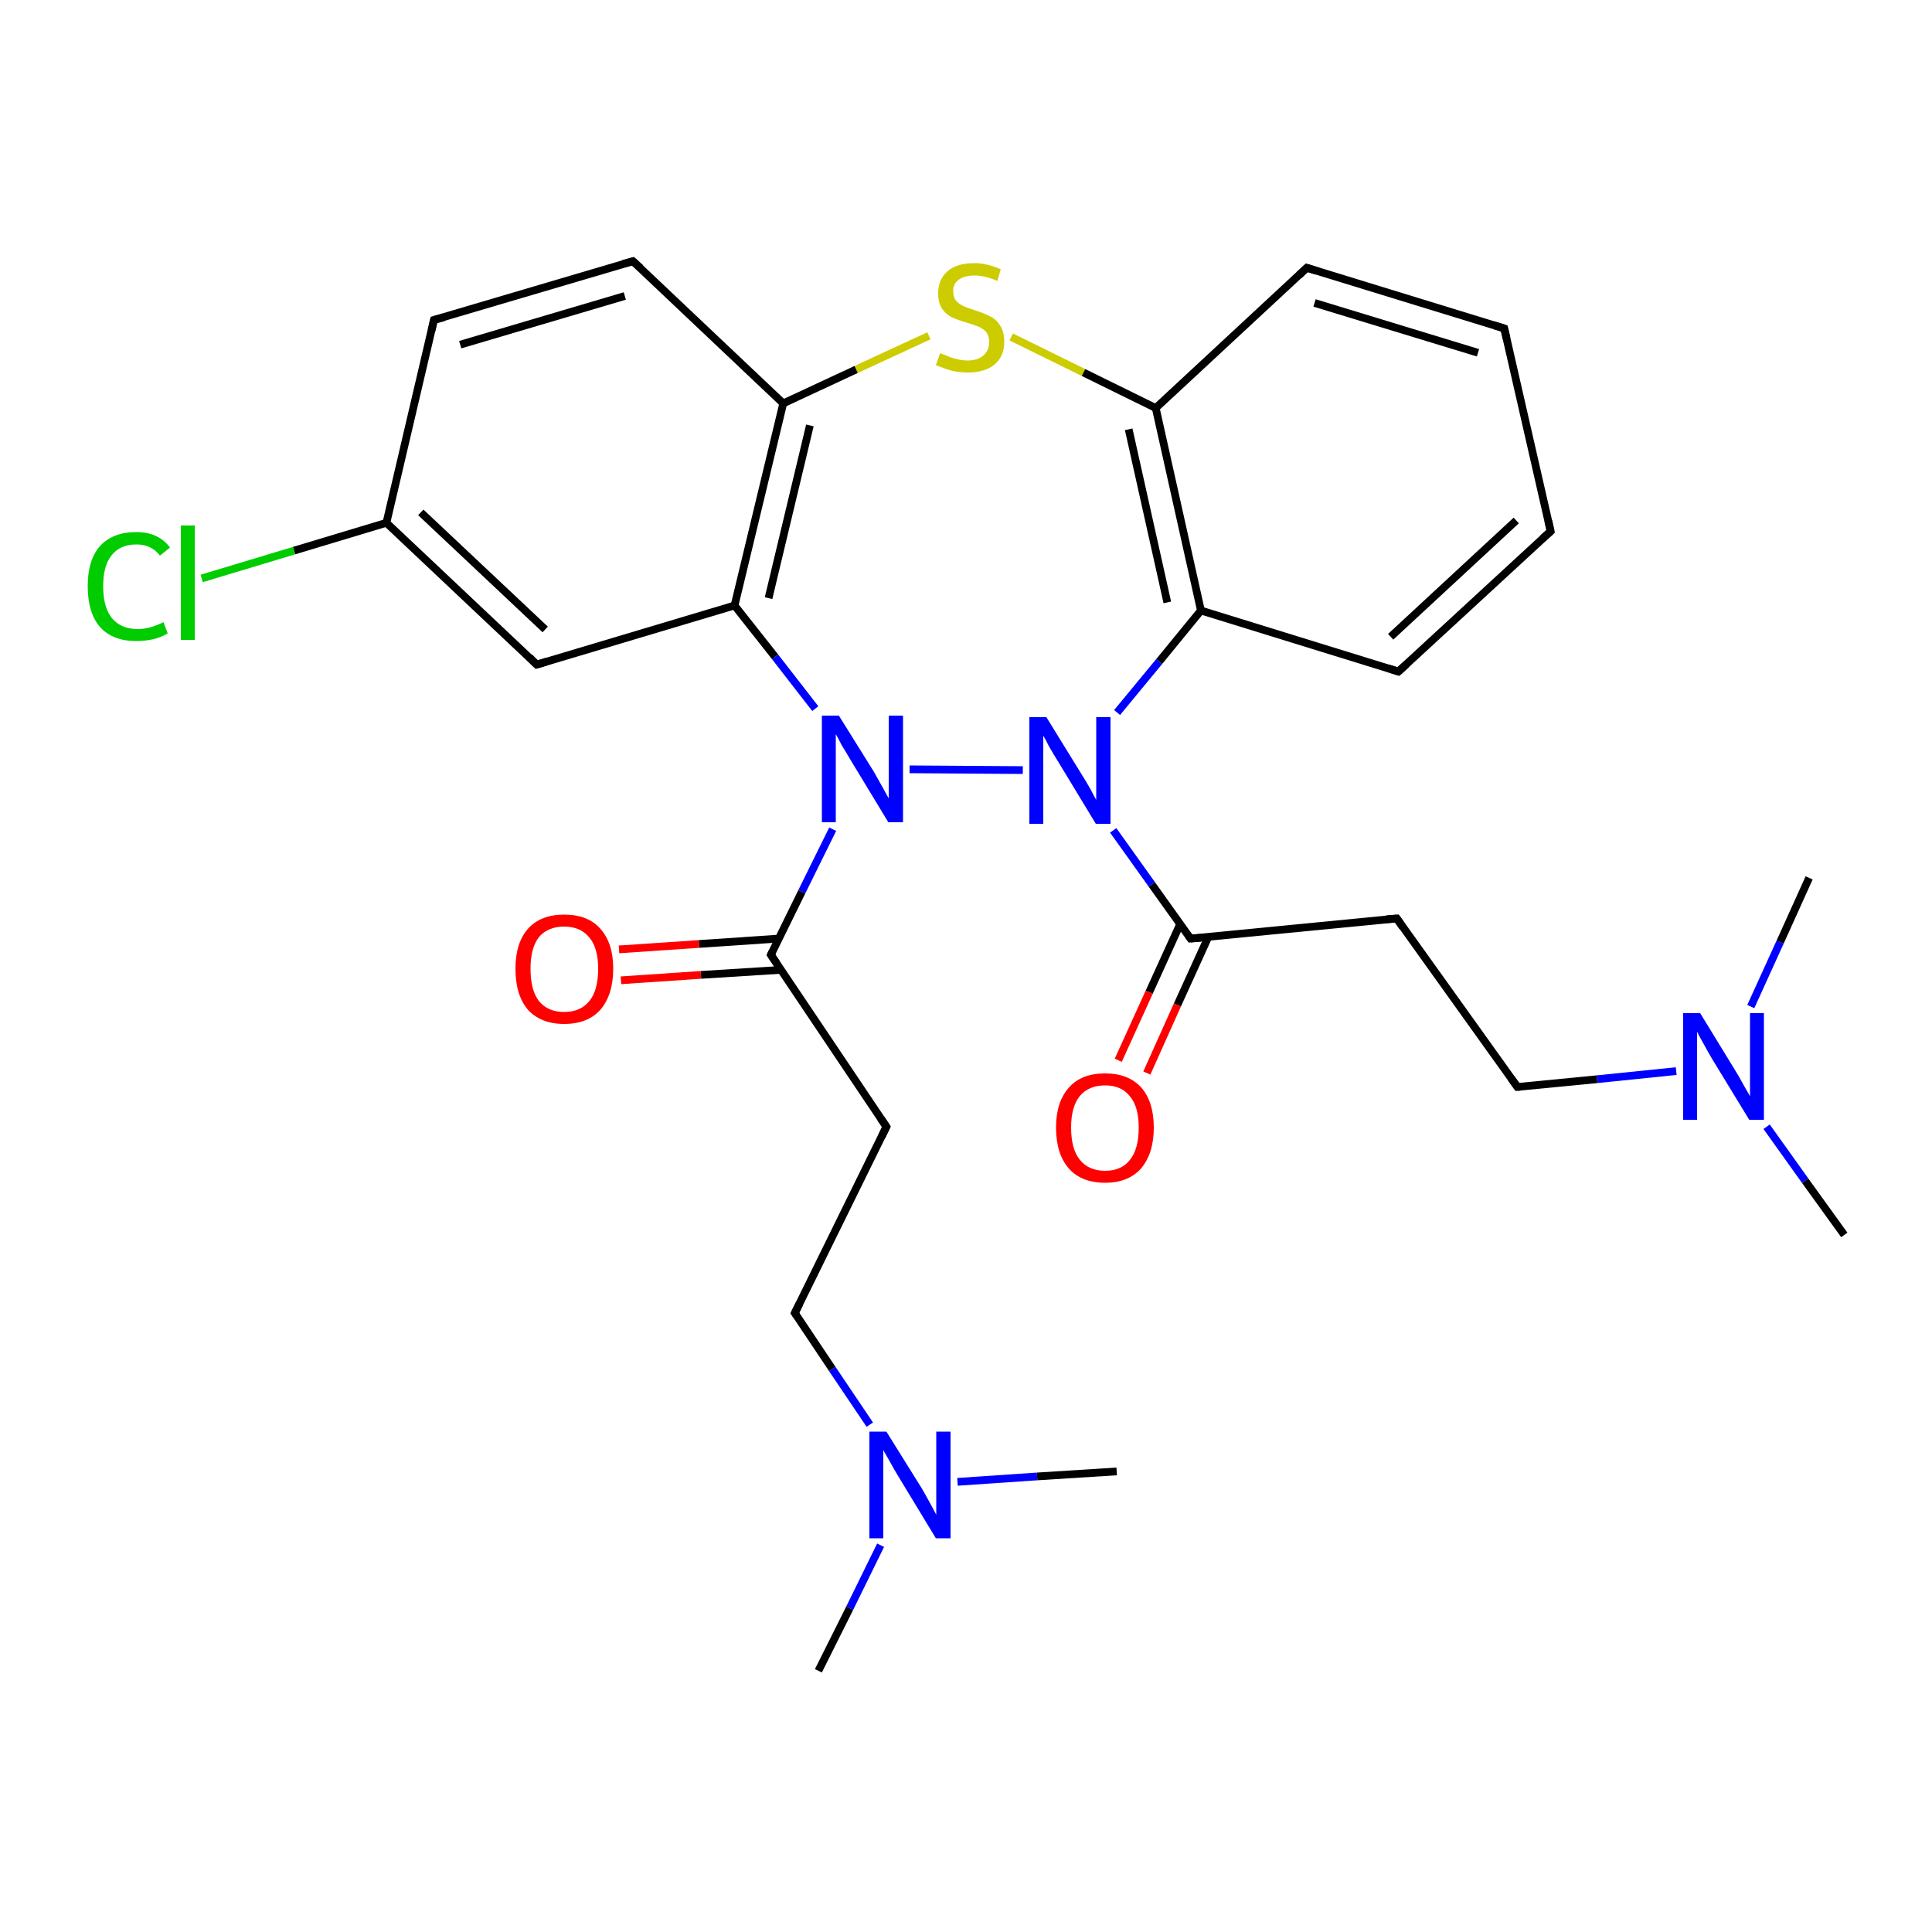 <?xml version='1.0' encoding='iso-8859-1'?>
<svg version='1.1' baseProfile='full'
              xmlns='http://www.w3.org/2000/svg'
                      xmlns:rdkit='http://www.rdkit.org/xml'
                      xmlns:xlink='http://www.w3.org/1999/xlink'
                  xml:space='preserve'
width='500px' height='500px' viewBox='0 0 500 500'>
<!-- END OF HEADER -->
<path class='bond-0 atom-10 atom-0' d='M 202.7,104.4 L 221.6,95.6' style='fill:none;fill-rule:evenodd;stroke:#000000;stroke-width:2.0px;stroke-linecap:butt;stroke-linejoin:miter;stroke-opacity:1' />
<path class='bond-0 atom-10 atom-0' d='M 221.6,95.6 L 240.4,86.9' style='fill:none;fill-rule:evenodd;stroke:#CCCC00;stroke-width:2.0px;stroke-linecap:butt;stroke-linejoin:miter;stroke-opacity:1' />
<path class='bond-1 atom-0 atom-3' d='M 261.7,87.2 L 280.4,96.4' style='fill:none;fill-rule:evenodd;stroke:#CCCC00;stroke-width:2.0px;stroke-linecap:butt;stroke-linejoin:miter;stroke-opacity:1' />
<path class='bond-1 atom-0 atom-3' d='M 280.4,96.4 L 299.1,105.6' style='fill:none;fill-rule:evenodd;stroke:#000000;stroke-width:2.0px;stroke-linecap:butt;stroke-linejoin:miter;stroke-opacity:1' />
<path class='bond-2 atom-9 atom-1' d='M 190.1,156.7 L 200.6,170.0' style='fill:none;fill-rule:evenodd;stroke:#000000;stroke-width:2.0px;stroke-linecap:butt;stroke-linejoin:miter;stroke-opacity:1' />
<path class='bond-2 atom-9 atom-1' d='M 200.6,170.0 L 211.0,183.4' style='fill:none;fill-rule:evenodd;stroke:#0000FF;stroke-width:2.0px;stroke-linecap:butt;stroke-linejoin:miter;stroke-opacity:1' />
<path class='bond-3 atom-4 atom-2' d='M 310.8,158.0 L 300.0,171.2' style='fill:none;fill-rule:evenodd;stroke:#000000;stroke-width:2.0px;stroke-linecap:butt;stroke-linejoin:miter;stroke-opacity:1' />
<path class='bond-3 atom-4 atom-2' d='M 300.0,171.2 L 289.1,184.4' style='fill:none;fill-rule:evenodd;stroke:#0000FF;stroke-width:2.0px;stroke-linecap:butt;stroke-linejoin:miter;stroke-opacity:1' />
<path class='bond-4 atom-1 atom-2' d='M 235.4,199.1 L 264.7,199.3' style='fill:none;fill-rule:evenodd;stroke:#0000FF;stroke-width:2.0px;stroke-linecap:butt;stroke-linejoin:miter;stroke-opacity:1' />
<path class='bond-5 atom-3 atom-4' d='M 299.1,105.6 L 310.8,158.0' style='fill:none;fill-rule:evenodd;stroke:#000000;stroke-width:2.0px;stroke-linecap:butt;stroke-linejoin:miter;stroke-opacity:1' />
<path class='bond-5 atom-3 atom-4' d='M 292.1,111.1 L 302.1,155.9' style='fill:none;fill-rule:evenodd;stroke:#000000;stroke-width:2.0px;stroke-linecap:butt;stroke-linejoin:miter;stroke-opacity:1' />
<path class='bond-6 atom-4 atom-5' d='M 310.8,158.0 L 361.9,173.8' style='fill:none;fill-rule:evenodd;stroke:#000000;stroke-width:2.0px;stroke-linecap:butt;stroke-linejoin:miter;stroke-opacity:1' />
<path class='bond-7 atom-5 atom-6' d='M 361.9,173.8 L 401.3,137.5' style='fill:none;fill-rule:evenodd;stroke:#000000;stroke-width:2.0px;stroke-linecap:butt;stroke-linejoin:miter;stroke-opacity:1' />
<path class='bond-7 atom-5 atom-6' d='M 359.9,164.8 L 392.4,134.7' style='fill:none;fill-rule:evenodd;stroke:#000000;stroke-width:2.0px;stroke-linecap:butt;stroke-linejoin:miter;stroke-opacity:1' />
<path class='bond-8 atom-6 atom-7' d='M 401.3,137.5 L 389.3,85.0' style='fill:none;fill-rule:evenodd;stroke:#000000;stroke-width:2.0px;stroke-linecap:butt;stroke-linejoin:miter;stroke-opacity:1' />
<path class='bond-9 atom-7 atom-8' d='M 389.3,85.0 L 338.2,69.3' style='fill:none;fill-rule:evenodd;stroke:#000000;stroke-width:2.0px;stroke-linecap:butt;stroke-linejoin:miter;stroke-opacity:1' />
<path class='bond-9 atom-7 atom-8' d='M 382.5,91.3 L 340.2,78.4' style='fill:none;fill-rule:evenodd;stroke:#000000;stroke-width:2.0px;stroke-linecap:butt;stroke-linejoin:miter;stroke-opacity:1' />
<path class='bond-10 atom-8 atom-3' d='M 338.2,69.3 L 299.1,105.6' style='fill:none;fill-rule:evenodd;stroke:#000000;stroke-width:2.0px;stroke-linecap:butt;stroke-linejoin:miter;stroke-opacity:1' />
<path class='bond-11 atom-9 atom-10' d='M 190.1,156.7 L 202.7,104.4' style='fill:none;fill-rule:evenodd;stroke:#000000;stroke-width:2.0px;stroke-linecap:butt;stroke-linejoin:miter;stroke-opacity:1' />
<path class='bond-11 atom-9 atom-10' d='M 198.9,154.8 L 209.6,110.1' style='fill:none;fill-rule:evenodd;stroke:#000000;stroke-width:2.0px;stroke-linecap:butt;stroke-linejoin:miter;stroke-opacity:1' />
<path class='bond-12 atom-10 atom-11' d='M 202.7,104.4 L 163.8,67.6' style='fill:none;fill-rule:evenodd;stroke:#000000;stroke-width:2.0px;stroke-linecap:butt;stroke-linejoin:miter;stroke-opacity:1' />
<path class='bond-13 atom-11 atom-12' d='M 163.8,67.6 L 112.3,82.8' style='fill:none;fill-rule:evenodd;stroke:#000000;stroke-width:2.0px;stroke-linecap:butt;stroke-linejoin:miter;stroke-opacity:1' />
<path class='bond-13 atom-11 atom-12' d='M 161.7,76.6 L 119.1,89.2' style='fill:none;fill-rule:evenodd;stroke:#000000;stroke-width:2.0px;stroke-linecap:butt;stroke-linejoin:miter;stroke-opacity:1' />
<path class='bond-14 atom-12 atom-13' d='M 112.3,82.8 L 100.0,135.3' style='fill:none;fill-rule:evenodd;stroke:#000000;stroke-width:2.0px;stroke-linecap:butt;stroke-linejoin:miter;stroke-opacity:1' />
<path class='bond-15 atom-13 atom-14' d='M 100.0,135.3 L 138.9,172.0' style='fill:none;fill-rule:evenodd;stroke:#000000;stroke-width:2.0px;stroke-linecap:butt;stroke-linejoin:miter;stroke-opacity:1' />
<path class='bond-15 atom-13 atom-14' d='M 108.9,132.6 L 141.1,162.9' style='fill:none;fill-rule:evenodd;stroke:#000000;stroke-width:2.0px;stroke-linecap:butt;stroke-linejoin:miter;stroke-opacity:1' />
<path class='bond-16 atom-14 atom-9' d='M 138.9,172.0 L 190.1,156.7' style='fill:none;fill-rule:evenodd;stroke:#000000;stroke-width:2.0px;stroke-linecap:butt;stroke-linejoin:miter;stroke-opacity:1' />
<path class='bond-17 atom-1 atom-15' d='M 215.5,214.6 L 207.5,230.8' style='fill:none;fill-rule:evenodd;stroke:#0000FF;stroke-width:2.0px;stroke-linecap:butt;stroke-linejoin:miter;stroke-opacity:1' />
<path class='bond-17 atom-1 atom-15' d='M 207.5,230.8 L 199.5,247.1' style='fill:none;fill-rule:evenodd;stroke:#000000;stroke-width:2.0px;stroke-linecap:butt;stroke-linejoin:miter;stroke-opacity:1' />
<path class='bond-18 atom-15 atom-16' d='M 201.6,242.9 L 180.9,244.3' style='fill:none;fill-rule:evenodd;stroke:#000000;stroke-width:2.0px;stroke-linecap:butt;stroke-linejoin:miter;stroke-opacity:1' />
<path class='bond-18 atom-15 atom-16' d='M 180.9,244.3 L 160.2,245.7' style='fill:none;fill-rule:evenodd;stroke:#FF0000;stroke-width:2.0px;stroke-linecap:butt;stroke-linejoin:miter;stroke-opacity:1' />
<path class='bond-18 atom-15 atom-16' d='M 202.1,251.0 L 181.4,252.3' style='fill:none;fill-rule:evenodd;stroke:#000000;stroke-width:2.0px;stroke-linecap:butt;stroke-linejoin:miter;stroke-opacity:1' />
<path class='bond-18 atom-15 atom-16' d='M 181.4,252.3 L 160.7,253.7' style='fill:none;fill-rule:evenodd;stroke:#FF0000;stroke-width:2.0px;stroke-linecap:butt;stroke-linejoin:miter;stroke-opacity:1' />
<path class='bond-19 atom-15 atom-17' d='M 199.5,247.1 L 229.4,291.6' style='fill:none;fill-rule:evenodd;stroke:#000000;stroke-width:2.0px;stroke-linecap:butt;stroke-linejoin:miter;stroke-opacity:1' />
<path class='bond-20 atom-2 atom-18' d='M 288.1,214.9 L 298.1,228.9' style='fill:none;fill-rule:evenodd;stroke:#0000FF;stroke-width:2.0px;stroke-linecap:butt;stroke-linejoin:miter;stroke-opacity:1' />
<path class='bond-20 atom-2 atom-18' d='M 298.1,228.9 L 308.1,242.9' style='fill:none;fill-rule:evenodd;stroke:#000000;stroke-width:2.0px;stroke-linecap:butt;stroke-linejoin:miter;stroke-opacity:1' />
<path class='bond-21 atom-18 atom-19' d='M 305.4,239.2 L 297.4,256.8' style='fill:none;fill-rule:evenodd;stroke:#000000;stroke-width:2.0px;stroke-linecap:butt;stroke-linejoin:miter;stroke-opacity:1' />
<path class='bond-21 atom-18 atom-19' d='M 297.4,256.8 L 289.4,274.4' style='fill:none;fill-rule:evenodd;stroke:#FF0000;stroke-width:2.0px;stroke-linecap:butt;stroke-linejoin:miter;stroke-opacity:1' />
<path class='bond-21 atom-18 atom-19' d='M 312.7,242.5 L 304.7,260.1' style='fill:none;fill-rule:evenodd;stroke:#000000;stroke-width:2.0px;stroke-linecap:butt;stroke-linejoin:miter;stroke-opacity:1' />
<path class='bond-21 atom-18 atom-19' d='M 304.7,260.1 L 296.8,277.7' style='fill:none;fill-rule:evenodd;stroke:#FF0000;stroke-width:2.0px;stroke-linecap:butt;stroke-linejoin:miter;stroke-opacity:1' />
<path class='bond-22 atom-18 atom-20' d='M 308.1,242.9 L 361.5,237.7' style='fill:none;fill-rule:evenodd;stroke:#000000;stroke-width:2.0px;stroke-linecap:butt;stroke-linejoin:miter;stroke-opacity:1' />
<path class='bond-23 atom-13 atom-21' d='M 100.0,135.3 L 76.1,142.5' style='fill:none;fill-rule:evenodd;stroke:#000000;stroke-width:2.0px;stroke-linecap:butt;stroke-linejoin:miter;stroke-opacity:1' />
<path class='bond-23 atom-13 atom-21' d='M 76.1,142.5 L 52.2,149.7' style='fill:none;fill-rule:evenodd;stroke:#00CC00;stroke-width:2.0px;stroke-linecap:butt;stroke-linejoin:miter;stroke-opacity:1' />
<path class='bond-24 atom-17 atom-22' d='M 229.4,291.6 L 205.7,339.8' style='fill:none;fill-rule:evenodd;stroke:#000000;stroke-width:2.0px;stroke-linecap:butt;stroke-linejoin:miter;stroke-opacity:1' />
<path class='bond-25 atom-22 atom-23' d='M 205.7,339.8 L 215.4,354.3' style='fill:none;fill-rule:evenodd;stroke:#000000;stroke-width:2.0px;stroke-linecap:butt;stroke-linejoin:miter;stroke-opacity:1' />
<path class='bond-25 atom-22 atom-23' d='M 215.4,354.3 L 225.1,368.7' style='fill:none;fill-rule:evenodd;stroke:#0000FF;stroke-width:2.0px;stroke-linecap:butt;stroke-linejoin:miter;stroke-opacity:1' />
<path class='bond-26 atom-23 atom-24' d='M 227.9,399.9 L 219.9,416.2' style='fill:none;fill-rule:evenodd;stroke:#0000FF;stroke-width:2.0px;stroke-linecap:butt;stroke-linejoin:miter;stroke-opacity:1' />
<path class='bond-26 atom-23 atom-24' d='M 219.9,416.2 L 211.8,432.4' style='fill:none;fill-rule:evenodd;stroke:#000000;stroke-width:2.0px;stroke-linecap:butt;stroke-linejoin:miter;stroke-opacity:1' />
<path class='bond-27 atom-23 atom-25' d='M 247.8,383.5 L 268.4,382.1' style='fill:none;fill-rule:evenodd;stroke:#0000FF;stroke-width:2.0px;stroke-linecap:butt;stroke-linejoin:miter;stroke-opacity:1' />
<path class='bond-27 atom-23 atom-25' d='M 268.4,382.1 L 289.0,380.8' style='fill:none;fill-rule:evenodd;stroke:#000000;stroke-width:2.0px;stroke-linecap:butt;stroke-linejoin:miter;stroke-opacity:1' />
<path class='bond-28 atom-20 atom-26' d='M 361.5,237.7 L 392.7,281.3' style='fill:none;fill-rule:evenodd;stroke:#000000;stroke-width:2.0px;stroke-linecap:butt;stroke-linejoin:miter;stroke-opacity:1' />
<path class='bond-29 atom-26 atom-27' d='M 392.7,281.3 L 413.3,279.3' style='fill:none;fill-rule:evenodd;stroke:#000000;stroke-width:2.0px;stroke-linecap:butt;stroke-linejoin:miter;stroke-opacity:1' />
<path class='bond-29 atom-26 atom-27' d='M 413.3,279.3 L 433.8,277.2' style='fill:none;fill-rule:evenodd;stroke:#0000FF;stroke-width:2.0px;stroke-linecap:butt;stroke-linejoin:miter;stroke-opacity:1' />
<path class='bond-30 atom-27 atom-28' d='M 457.2,291.6 L 467.2,305.6' style='fill:none;fill-rule:evenodd;stroke:#0000FF;stroke-width:2.0px;stroke-linecap:butt;stroke-linejoin:miter;stroke-opacity:1' />
<path class='bond-30 atom-27 atom-28' d='M 467.2,305.6 L 477.3,319.6' style='fill:none;fill-rule:evenodd;stroke:#000000;stroke-width:2.0px;stroke-linecap:butt;stroke-linejoin:miter;stroke-opacity:1' />
<path class='bond-31 atom-27 atom-29' d='M 453.1,260.5 L 460.7,243.8' style='fill:none;fill-rule:evenodd;stroke:#0000FF;stroke-width:2.0px;stroke-linecap:butt;stroke-linejoin:miter;stroke-opacity:1' />
<path class='bond-31 atom-27 atom-29' d='M 460.7,243.8 L 468.2,227.2' style='fill:none;fill-rule:evenodd;stroke:#000000;stroke-width:2.0px;stroke-linecap:butt;stroke-linejoin:miter;stroke-opacity:1' />
<path d='M 359.4,173.0 L 361.9,173.8 L 363.9,172.0' style='fill:none;stroke:#000000;stroke-width:2.0px;stroke-linecap:butt;stroke-linejoin:miter;stroke-opacity:1;' />
<path d='M 399.3,139.3 L 401.3,137.5 L 400.7,134.8' style='fill:none;stroke:#000000;stroke-width:2.0px;stroke-linecap:butt;stroke-linejoin:miter;stroke-opacity:1;' />
<path d='M 389.9,87.6 L 389.3,85.0 L 386.7,84.2' style='fill:none;stroke:#000000;stroke-width:2.0px;stroke-linecap:butt;stroke-linejoin:miter;stroke-opacity:1;' />
<path d='M 340.7,70.1 L 338.2,69.3 L 336.2,71.2' style='fill:none;stroke:#000000;stroke-width:2.0px;stroke-linecap:butt;stroke-linejoin:miter;stroke-opacity:1;' />
<path d='M 165.8,69.4 L 163.8,67.6 L 161.2,68.3' style='fill:none;stroke:#000000;stroke-width:2.0px;stroke-linecap:butt;stroke-linejoin:miter;stroke-opacity:1;' />
<path d='M 114.9,82.1 L 112.3,82.8 L 111.7,85.5' style='fill:none;stroke:#000000;stroke-width:2.0px;stroke-linecap:butt;stroke-linejoin:miter;stroke-opacity:1;' />
<path d='M 137.0,170.1 L 138.9,172.0 L 141.5,171.2' style='fill:none;stroke:#000000;stroke-width:2.0px;stroke-linecap:butt;stroke-linejoin:miter;stroke-opacity:1;' />
<path d='M 199.9,246.3 L 199.5,247.1 L 201.0,249.3' style='fill:none;stroke:#000000;stroke-width:2.0px;stroke-linecap:butt;stroke-linejoin:miter;stroke-opacity:1;' />
<path d='M 227.9,289.4 L 229.4,291.6 L 228.2,294.1' style='fill:none;stroke:#000000;stroke-width:2.0px;stroke-linecap:butt;stroke-linejoin:miter;stroke-opacity:1;' />
<path d='M 307.6,242.2 L 308.1,242.9 L 310.8,242.7' style='fill:none;stroke:#000000;stroke-width:2.0px;stroke-linecap:butt;stroke-linejoin:miter;stroke-opacity:1;' />
<path d='M 358.8,237.9 L 361.5,237.7 L 363.0,239.9' style='fill:none;stroke:#000000;stroke-width:2.0px;stroke-linecap:butt;stroke-linejoin:miter;stroke-opacity:1;' />
<path d='M 206.9,337.4 L 205.7,339.8 L 206.2,340.5' style='fill:none;stroke:#000000;stroke-width:2.0px;stroke-linecap:butt;stroke-linejoin:miter;stroke-opacity:1;' />
<path d='M 391.1,279.1 L 392.7,281.3 L 393.7,281.2' style='fill:none;stroke:#000000;stroke-width:2.0px;stroke-linecap:butt;stroke-linejoin:miter;stroke-opacity:1;' />
<path class='atom-0' d='M 243.3 91.4
Q 243.6 91.5, 244.9 92.0
Q 246.1 92.6, 247.5 92.9
Q 249.0 93.3, 250.4 93.3
Q 253.0 93.3, 254.5 92.0
Q 256.0 90.7, 256.0 88.5
Q 256.0 87.0, 255.3 86.0
Q 254.5 85.1, 253.4 84.6
Q 252.2 84.1, 250.2 83.5
Q 247.8 82.8, 246.3 82.1
Q 244.9 81.4, 243.8 79.9
Q 242.8 78.4, 242.8 75.9
Q 242.8 72.4, 245.1 70.3
Q 247.5 68.1, 252.2 68.1
Q 255.4 68.1, 259.0 69.7
L 258.1 72.7
Q 254.8 71.3, 252.3 71.3
Q 249.6 71.3, 248.1 72.4
Q 246.6 73.5, 246.7 75.4
Q 246.7 76.9, 247.4 77.8
Q 248.2 78.7, 249.3 79.2
Q 250.4 79.7, 252.3 80.3
Q 254.8 81.1, 256.3 81.9
Q 257.8 82.6, 258.8 84.2
Q 259.9 85.8, 259.9 88.5
Q 259.9 92.3, 257.3 94.4
Q 254.8 96.4, 250.5 96.4
Q 248.1 96.4, 246.2 95.9
Q 244.4 95.4, 242.2 94.5
L 243.3 91.4
' fill='#CCCC00'/>
<path class='atom-1' d='M 217.1 185.2
L 226.2 199.8
Q 227.0 201.2, 228.5 203.9
Q 229.9 206.5, 230.0 206.6
L 230.0 185.2
L 233.7 185.2
L 233.7 212.8
L 229.9 212.8
L 220.2 196.8
Q 219.1 194.9, 217.8 192.8
Q 216.7 190.6, 216.3 190.0
L 216.3 212.8
L 212.7 212.8
L 212.7 185.2
L 217.1 185.2
' fill='#0000FF'/>
<path class='atom-2' d='M 270.8 185.6
L 279.8 200.2
Q 280.7 201.6, 282.2 204.2
Q 283.6 206.9, 283.7 207.0
L 283.7 185.6
L 287.4 185.6
L 287.4 213.2
L 283.6 213.2
L 273.9 197.2
Q 272.7 195.3, 271.5 193.2
Q 270.4 191.0, 270.0 190.4
L 270.0 213.2
L 266.4 213.2
L 266.4 185.6
L 270.8 185.6
' fill='#0000FF'/>
<path class='atom-16' d='M 133.4 250.7
Q 133.4 244.1, 136.6 240.4
Q 139.9 236.7, 146.0 236.7
Q 152.2 236.7, 155.4 240.4
Q 158.7 244.1, 158.7 250.7
Q 158.7 257.4, 155.4 261.3
Q 152.1 265.0, 146.0 265.0
Q 140.0 265.0, 136.6 261.3
Q 133.4 257.5, 133.4 250.7
M 146.0 261.9
Q 150.2 261.9, 152.5 259.1
Q 154.8 256.3, 154.8 250.7
Q 154.8 245.3, 152.5 242.6
Q 150.2 239.8, 146.0 239.8
Q 141.8 239.8, 139.5 242.5
Q 137.3 245.3, 137.3 250.7
Q 137.3 256.3, 139.5 259.1
Q 141.8 261.9, 146.0 261.9
' fill='#FF0000'/>
<path class='atom-19' d='M 273.3 291.8
Q 273.3 285.2, 276.6 281.5
Q 279.8 277.8, 286.0 277.8
Q 292.1 277.8, 295.4 281.5
Q 298.6 285.2, 298.6 291.8
Q 298.6 298.5, 295.3 302.4
Q 292.0 306.1, 286.0 306.1
Q 279.9 306.1, 276.6 302.4
Q 273.3 298.6, 273.3 291.8
M 286.0 303.0
Q 290.2 303.0, 292.4 300.2
Q 294.7 297.4, 294.7 291.8
Q 294.7 286.4, 292.4 283.7
Q 290.2 280.9, 286.0 280.9
Q 281.8 280.9, 279.5 283.6
Q 277.2 286.4, 277.2 291.8
Q 277.2 297.4, 279.5 300.2
Q 281.8 303.0, 286.0 303.0
' fill='#FF0000'/>
<path class='atom-21' d='M 22.7 151.7
Q 22.7 144.9, 25.9 141.3
Q 29.2 137.7, 35.3 137.7
Q 41.0 137.7, 44.0 141.7
L 41.4 143.8
Q 39.2 140.9, 35.3 140.9
Q 31.1 140.9, 28.9 143.7
Q 26.7 146.4, 26.7 151.7
Q 26.7 157.2, 29.0 160.0
Q 31.3 162.8, 35.7 162.8
Q 38.8 162.8, 42.3 161.0
L 43.4 163.9
Q 42.0 164.8, 39.8 165.4
Q 37.6 165.9, 35.2 165.9
Q 29.2 165.9, 25.9 162.3
Q 22.7 158.6, 22.7 151.7
' fill='#00CC00'/>
<path class='atom-21' d='M 46.8 136.0
L 50.4 136.0
L 50.4 165.6
L 46.8 165.6
L 46.8 136.0
' fill='#00CC00'/>
<path class='atom-23' d='M 229.4 370.5
L 238.5 385.1
Q 239.4 386.6, 240.8 389.2
Q 242.2 391.8, 242.3 392.0
L 242.3 370.5
L 246.0 370.5
L 246.0 398.1
L 242.2 398.1
L 232.5 382.1
Q 231.4 380.3, 230.2 378.1
Q 229.0 376.0, 228.6 375.3
L 228.6 398.1
L 225.0 398.1
L 225.0 370.5
L 229.4 370.5
' fill='#0000FF'/>
<path class='atom-27' d='M 440.0 262.2
L 449.0 276.9
Q 449.9 278.3, 451.3 280.9
Q 452.8 283.5, 452.9 283.7
L 452.9 262.2
L 456.5 262.2
L 456.5 289.8
L 452.7 289.8
L 443.0 273.9
Q 441.9 272.0, 440.7 269.8
Q 439.5 267.7, 439.2 267.0
L 439.2 289.8
L 435.6 289.8
L 435.6 262.2
L 440.0 262.2
' fill='#0000FF'/>
</svg>
